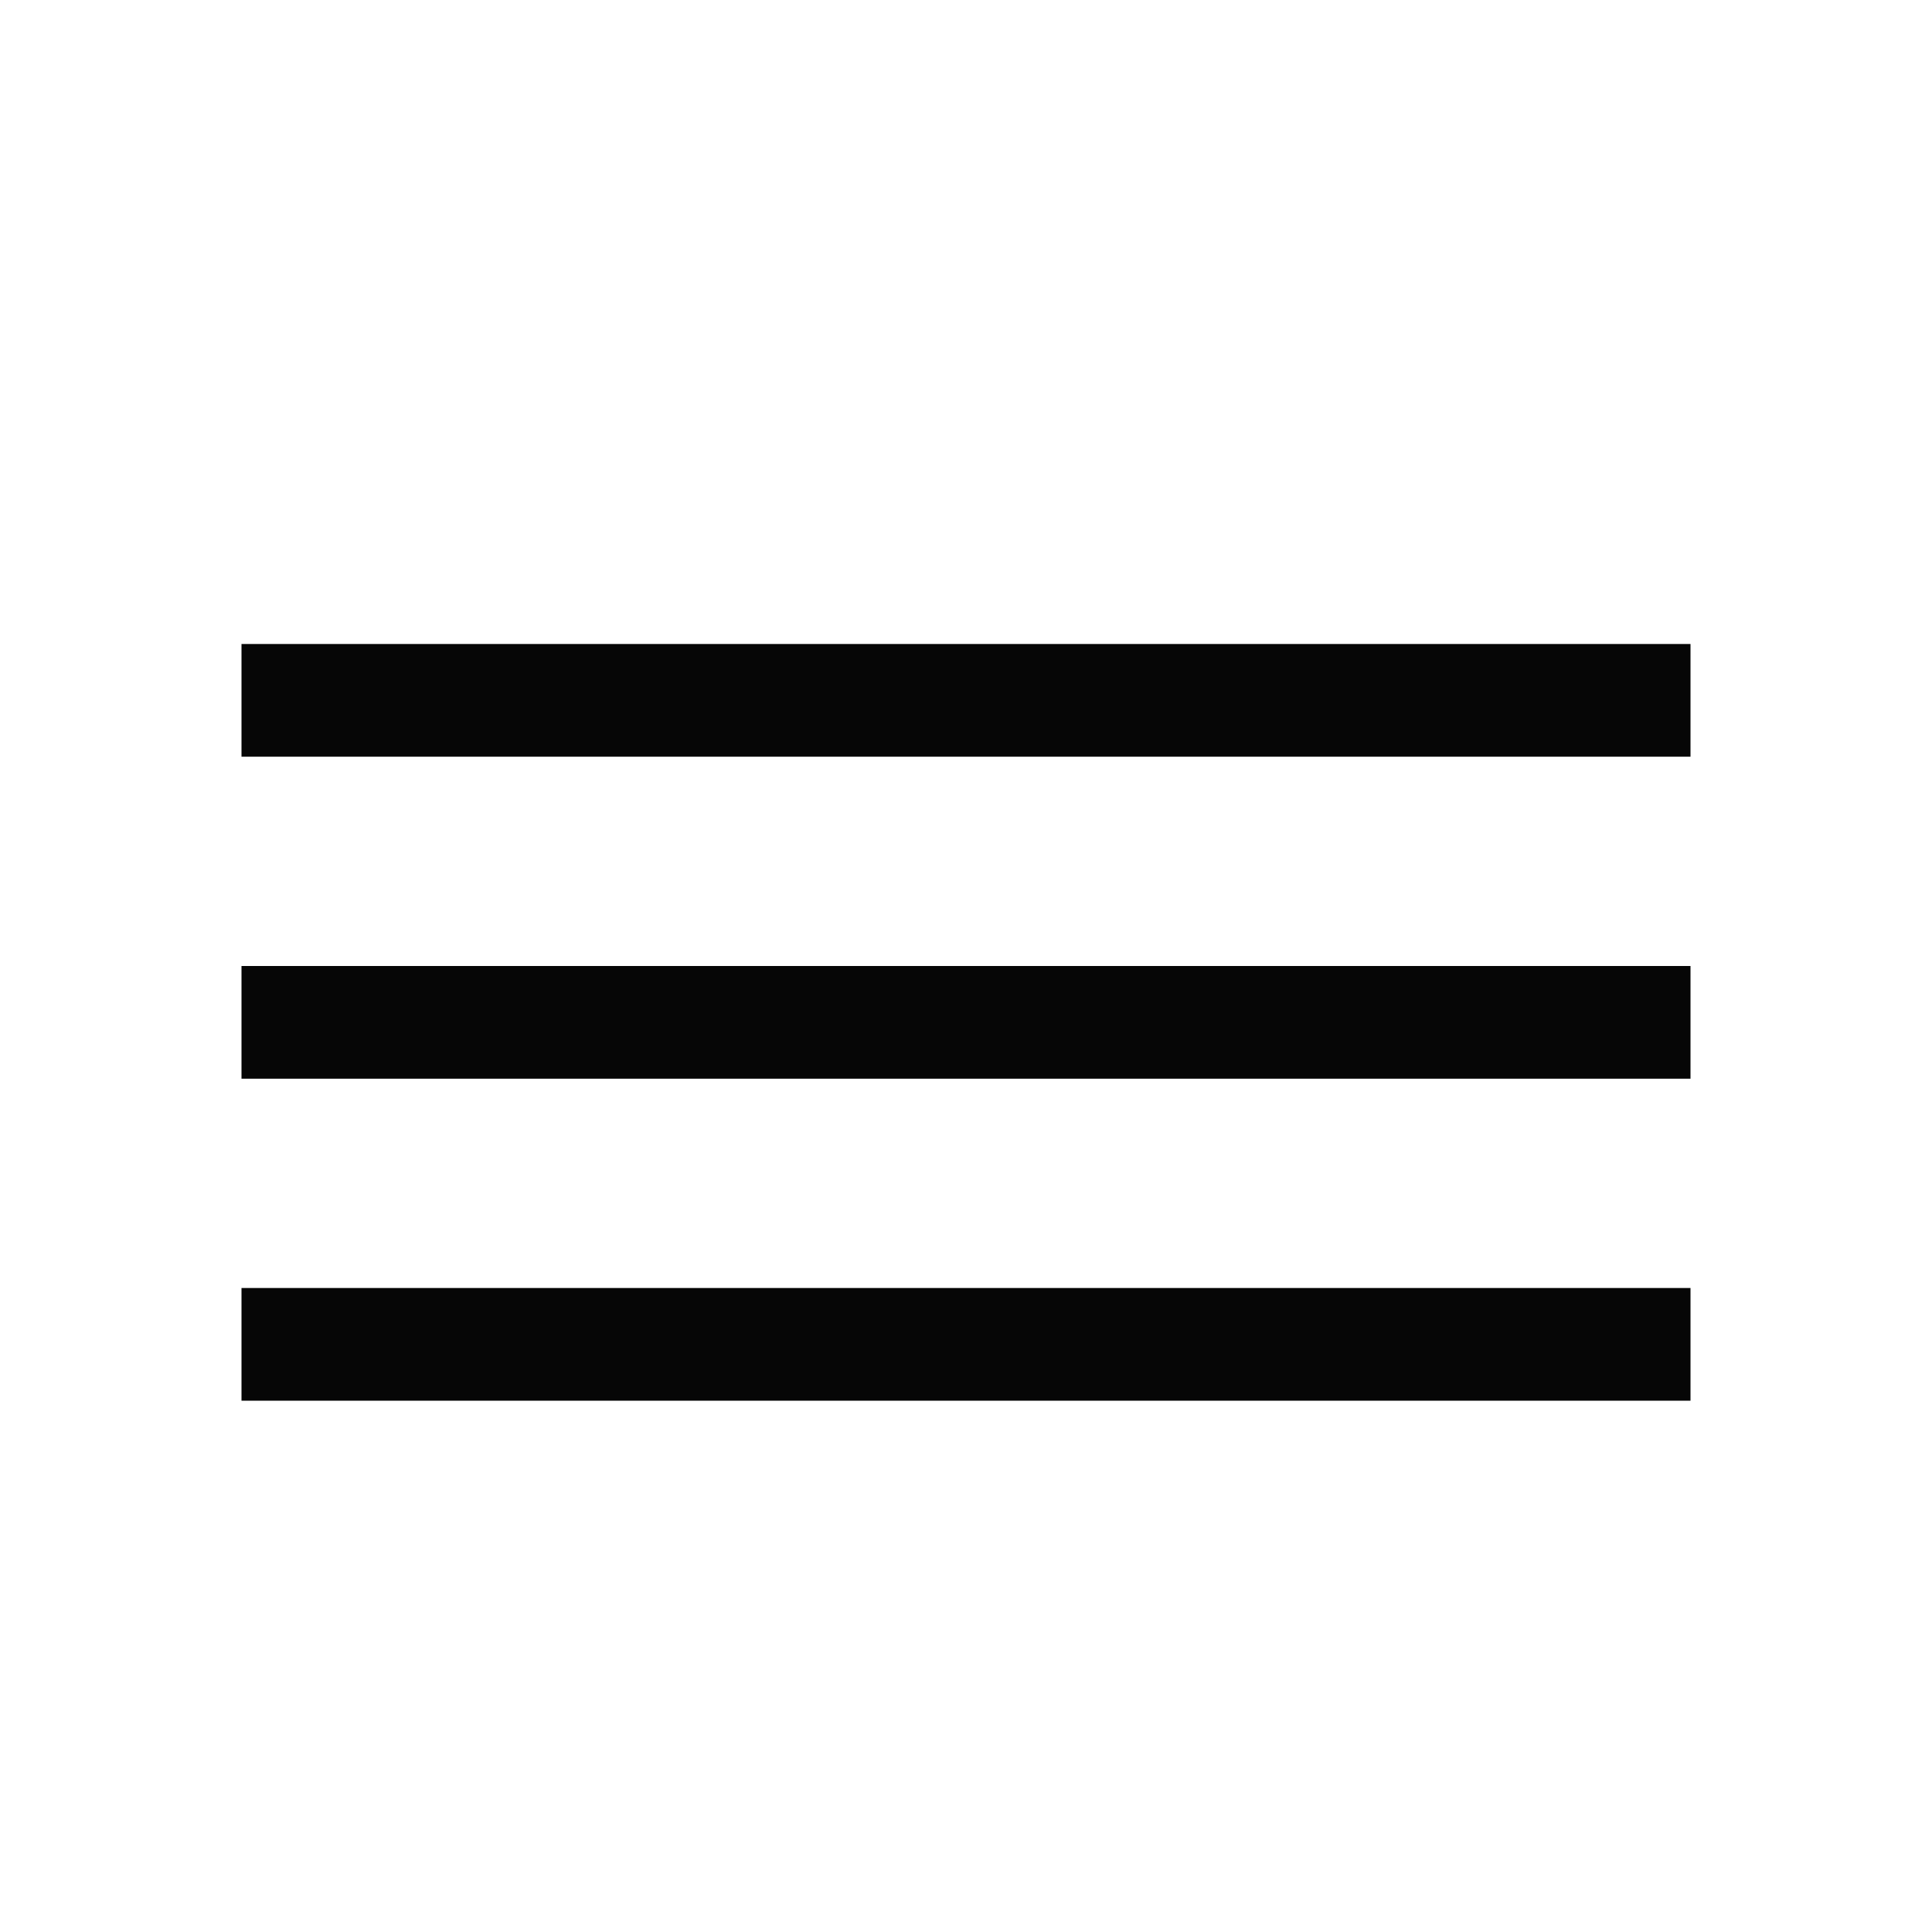 <?xml version="1.0" encoding="UTF-8"?> <svg xmlns="http://www.w3.org/2000/svg" width="24" height="24" viewBox="0 0 24 24" fill="none"> <rect x="3" y="8" width="18" height="1.4" fill="#060606"></rect> <rect x="3" y="12" width="18" height="1.4" fill="#060606"></rect> <rect x="3" y="16" width="18" height="1.4" fill="#060606"></rect> </svg> 